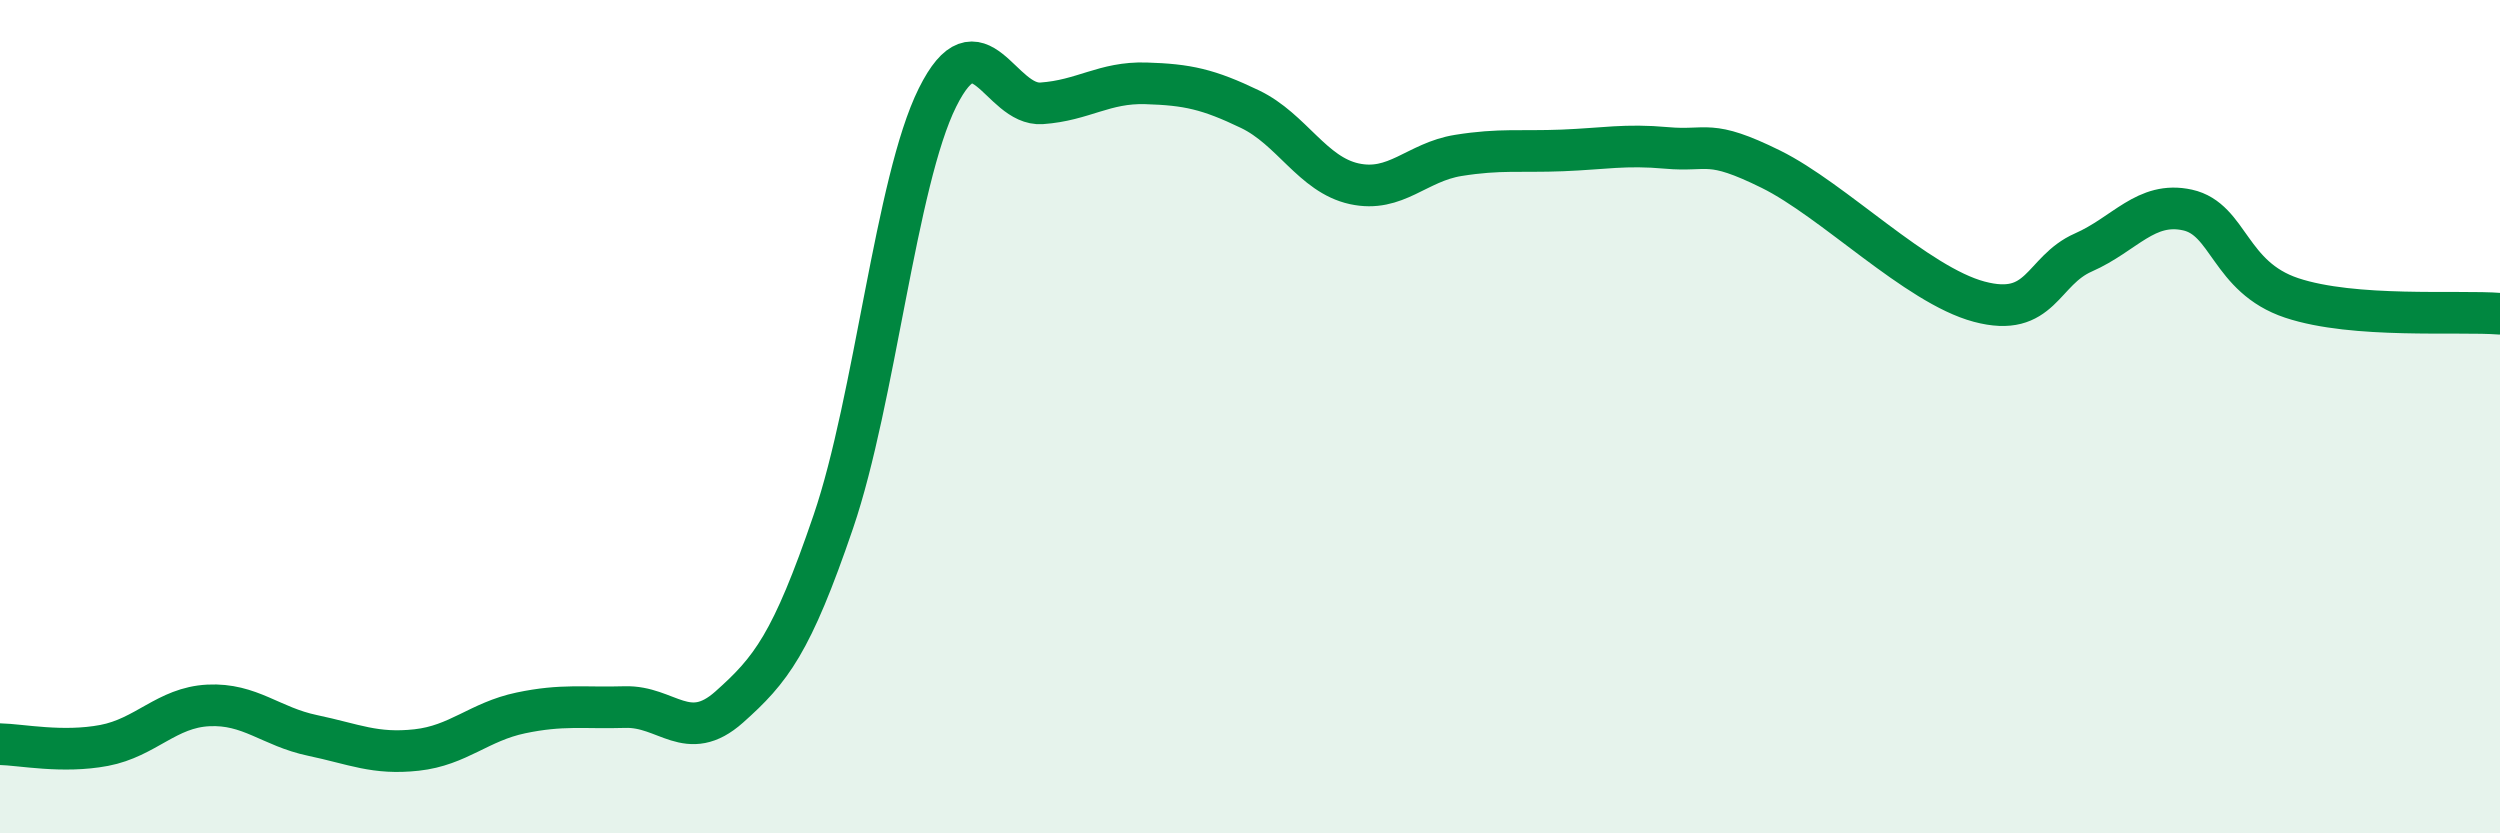 
    <svg width="60" height="20" viewBox="0 0 60 20" xmlns="http://www.w3.org/2000/svg">
      <path
        d="M 0,17.86 C 0.5,17.87 1.5,18.08 2.5,17.89 C 3.5,17.7 4,16.98 5,16.93 C 6,16.88 6.5,17.44 7.5,17.65 C 8.5,17.86 9,18.11 10,18 C 11,17.89 11.5,17.32 12.5,17.11 C 13.5,16.9 14,17 15,16.97 C 16,16.94 16.5,17.86 17.5,16.97 C 18.5,16.08 19,15.45 20,12.52 C 21,9.59 21.5,4.35 22.5,2.34 C 23.5,0.33 24,2.55 25,2.48 C 26,2.41 26.5,1.97 27.5,2 C 28.5,2.03 29,2.14 30,2.62 C 31,3.1 31.5,4.19 32.5,4.41 C 33.5,4.63 34,3.89 35,3.73 C 36,3.57 36.5,3.65 37.5,3.61 C 38.5,3.57 39,3.46 40,3.55 C 41,3.64 41,3.32 42.5,4.06 C 44,4.8 46,6.84 47.5,7.24 C 49,7.64 49,6.5 50,6.06 C 51,5.62 51.5,4.82 52.5,5.04 C 53.5,5.26 53.5,6.65 55,7.15 C 56.5,7.65 59,7.45 60,7.53L60 20L0 20Z"
        fill="#008740"
        opacity="0.1"
        stroke-linecap="round"
        stroke-linejoin="round"
      />
      <path
        d="M 0,17.86 C 0.5,17.87 1.5,18.08 2.5,17.89 C 3.5,17.7 4,16.98 5,16.93 C 6,16.88 6.5,17.44 7.5,17.65 C 8.5,17.86 9,18.11 10,18 C 11,17.89 11.5,17.32 12.5,17.11 C 13.5,16.9 14,17 15,16.97 C 16,16.94 16.5,17.86 17.5,16.97 C 18.5,16.08 19,15.45 20,12.52 C 21,9.59 21.5,4.35 22.5,2.34 C 23.5,0.33 24,2.55 25,2.48 C 26,2.41 26.5,1.97 27.5,2 C 28.5,2.03 29,2.14 30,2.62 C 31,3.1 31.5,4.19 32.5,4.41 C 33.5,4.63 34,3.89 35,3.73 C 36,3.57 36.5,3.65 37.5,3.61 C 38.5,3.57 39,3.46 40,3.55 C 41,3.64 41,3.32 42.5,4.06 C 44,4.8 46,6.84 47.5,7.24 C 49,7.64 49,6.5 50,6.06 C 51,5.62 51.5,4.82 52.5,5.04 C 53.5,5.26 53.5,6.65 55,7.15 C 56.5,7.65 59,7.45 60,7.53"
        stroke="#008740"
        stroke-width="1"
        fill="none"
        stroke-linecap="round"
        stroke-linejoin="round"
      />
    </svg>
  